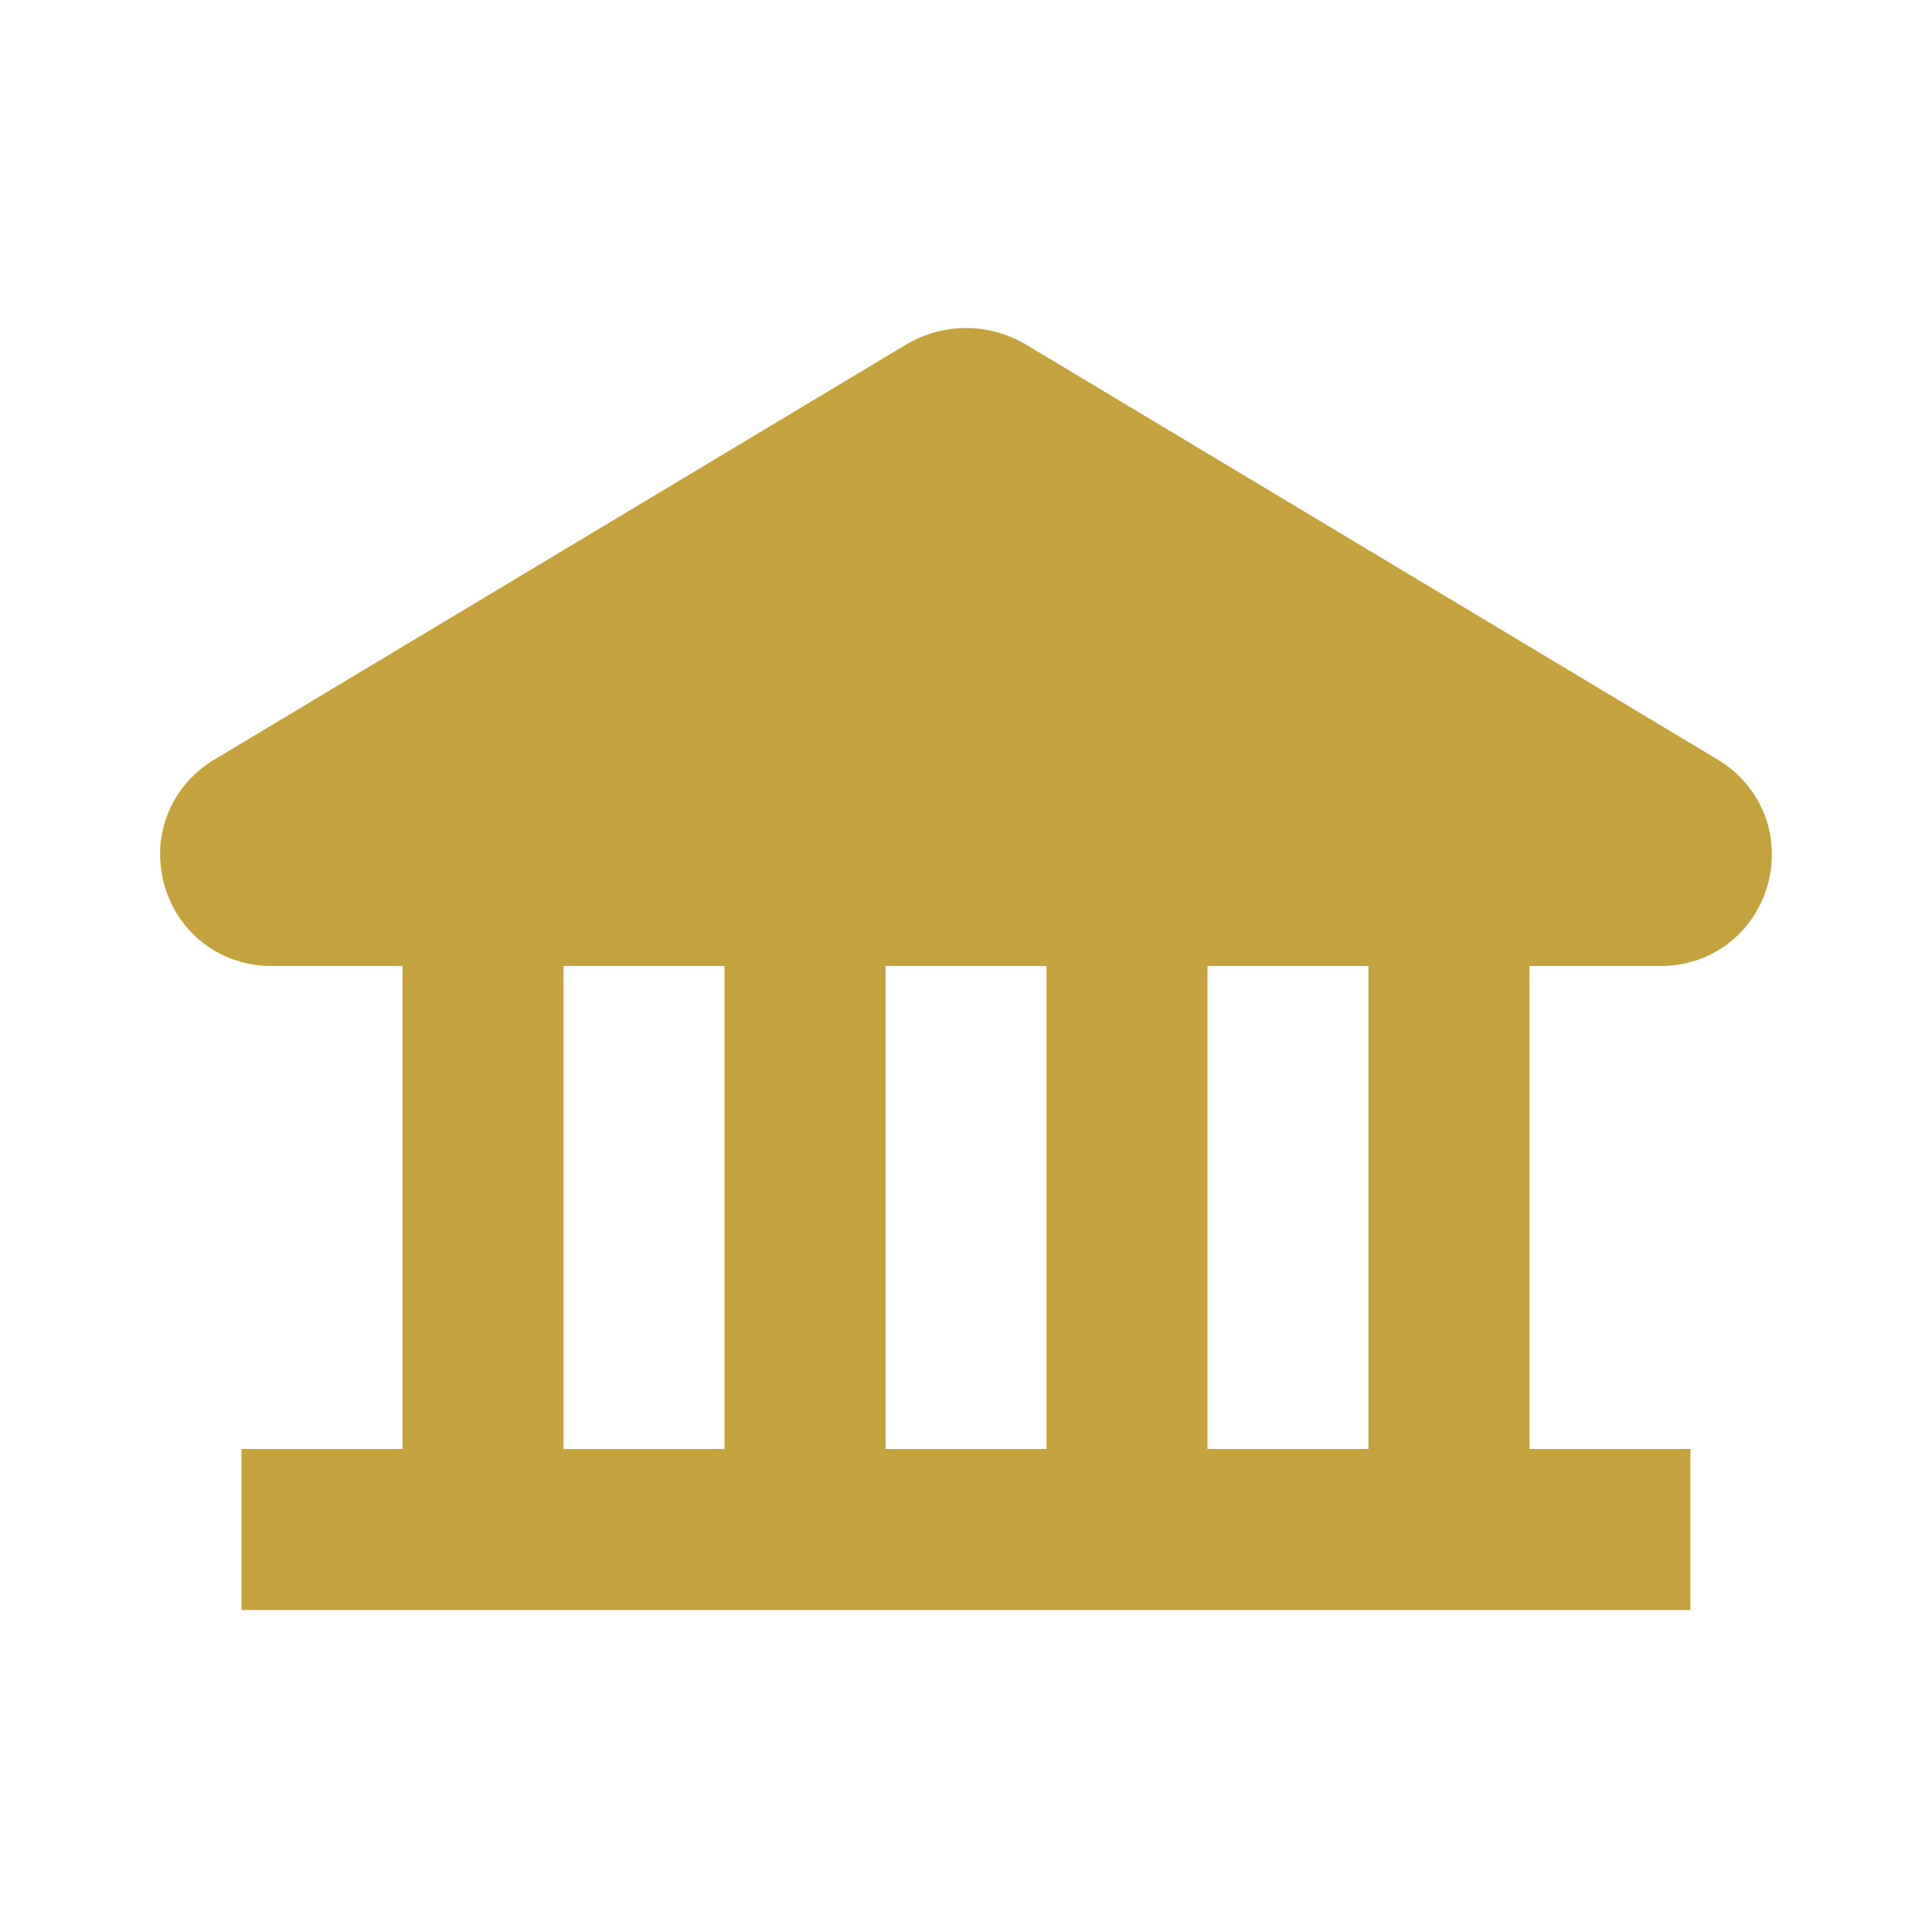 <?xml version="1.0" encoding="UTF-8"?> <svg xmlns="http://www.w3.org/2000/svg" viewBox="0 0 100 100" fill-rule="evenodd"><path d="m88.918 39.324-35.797-21.48c-1.926-1.152-4.312-1.152-6.238 0l-35.801 21.48c-2.242 1.348-3.277 3.945-2.582 6.461 0.699 2.523 2.93 4.215 5.543 4.215h6.789v25h-8.332v8.332h74.996v-8.332h-8.332v-25h6.793c2.617 0 4.84-1.691 5.539-4.211 0.699-2.523-0.336-5.117-2.578-6.465zm-51.418 35.676h-8.332v-25h8.332zm16.668 0h-8.332v-25h8.332zm16.664 0h-8.332v-25h8.332z" fill="#c6a23f"></path></svg> 